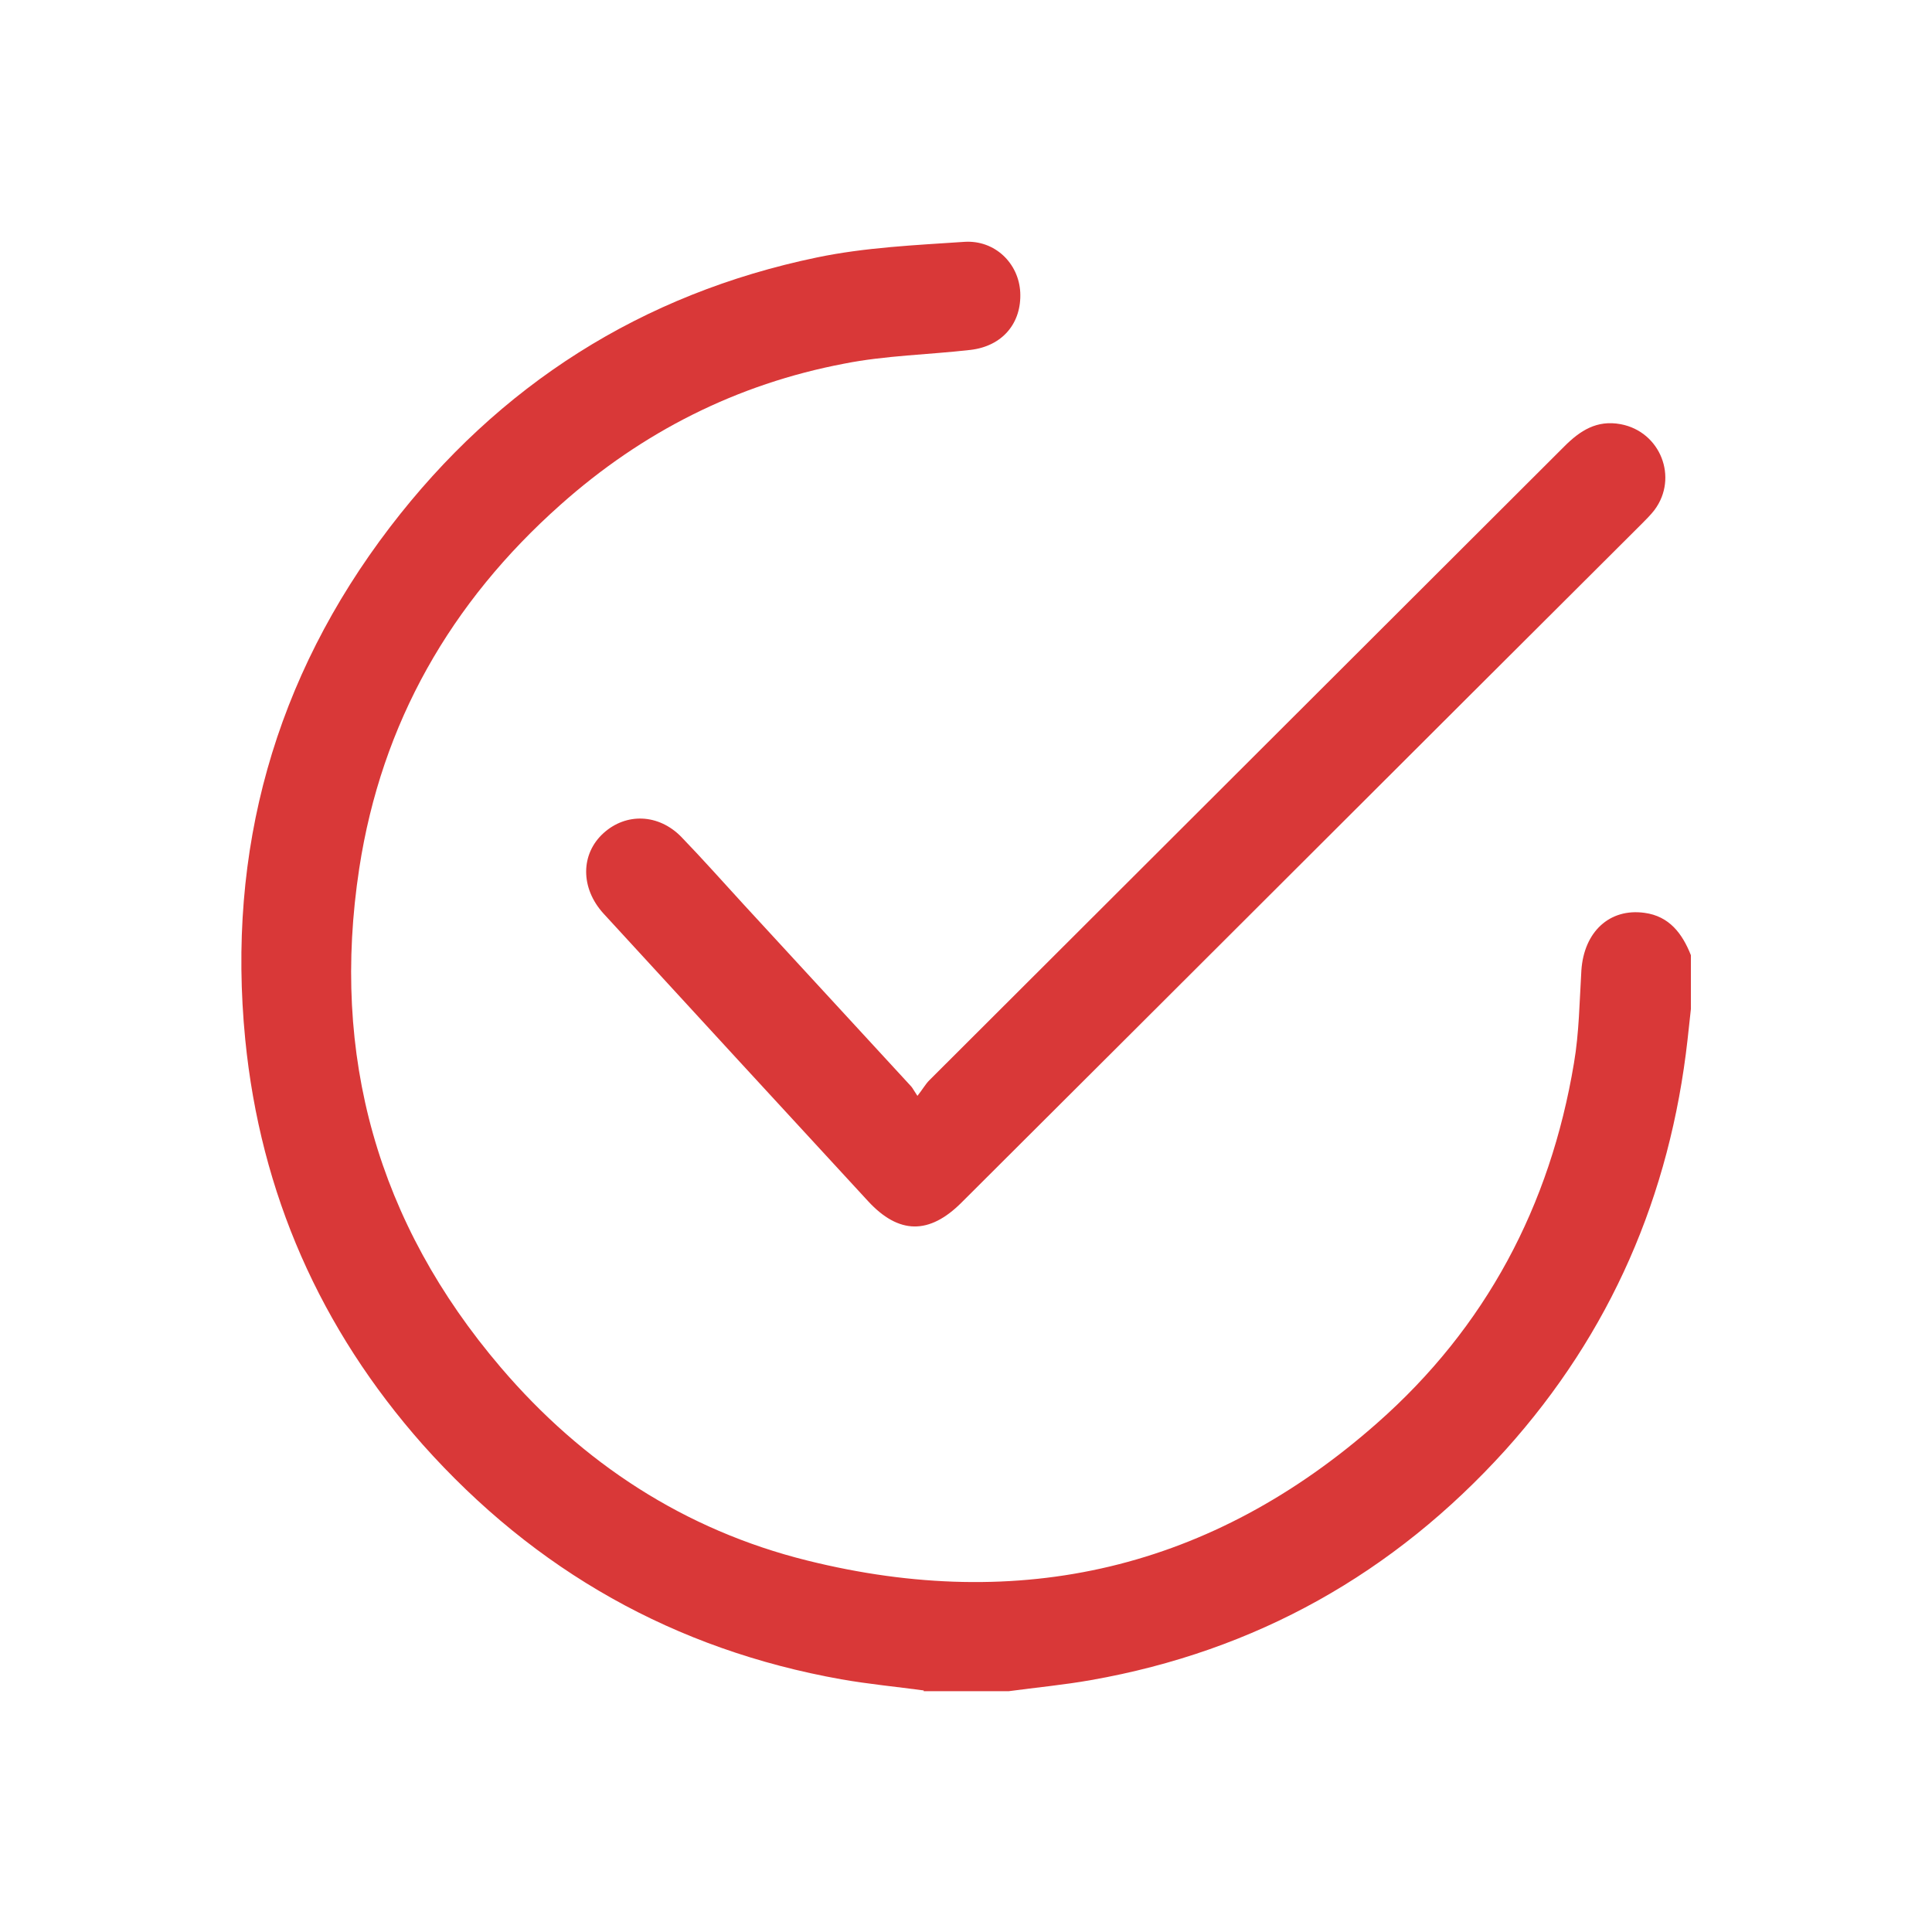 <svg width="64" height="64" viewBox="0 0 64 64" fill="none" xmlns="http://www.w3.org/2000/svg">
<path d="M30.599 55.998C29.688 55.875 28.778 55.789 27.868 55.629C22.345 54.645 17.732 52.037 14.004 47.855C10.609 44.017 8.628 39.527 8.124 34.434C7.509 28.173 9.096 22.465 12.922 17.458C16.526 12.747 21.262 9.733 27.068 8.527C28.667 8.195 30.316 8.121 31.952 8.011C32.961 7.949 33.748 8.724 33.797 9.684C33.846 10.705 33.207 11.467 32.149 11.591C30.759 11.75 29.332 11.775 27.966 12.046C24.411 12.722 21.274 14.309 18.568 16.72C14.927 19.955 12.639 23.953 11.901 28.763C10.953 34.963 12.503 40.511 16.587 45.296C19.294 48.47 22.677 50.684 26.736 51.693C33.797 53.452 40.145 51.976 45.619 47.142C49.223 43.968 51.351 39.945 52.139 35.221C52.311 34.213 52.323 33.167 52.385 32.146C52.471 30.867 53.319 30.079 54.476 30.239C55.3 30.35 55.73 30.928 56.013 31.642V33.425C55.977 33.758 55.94 34.102 55.903 34.434C55.325 39.601 53.356 44.152 49.875 48.027C46.172 52.123 41.596 54.694 36.147 55.654C35.249 55.814 34.326 55.9 33.416 56.023H30.599V55.998Z" fill="#D93838"/>
<path d="M30.389 36.305C30.573 36.072 30.659 35.912 30.782 35.789C37.794 28.789 44.806 21.79 51.818 14.79C52.346 14.261 52.9 13.905 53.687 14.052C55.004 14.298 55.606 15.823 54.807 16.894C54.684 17.054 54.536 17.201 54.389 17.349C46.872 24.84 39.369 32.344 31.852 39.836C30.782 40.906 29.773 40.894 28.753 39.787C25.825 36.613 22.909 33.439 19.994 30.265C19.219 29.416 19.231 28.285 19.994 27.596C20.744 26.919 21.814 26.956 22.565 27.719C23.266 28.445 23.943 29.207 24.631 29.958C26.489 31.975 28.334 33.98 30.192 35.998C30.241 36.059 30.278 36.133 30.401 36.318" fill="#D93838"/>
</svg>
